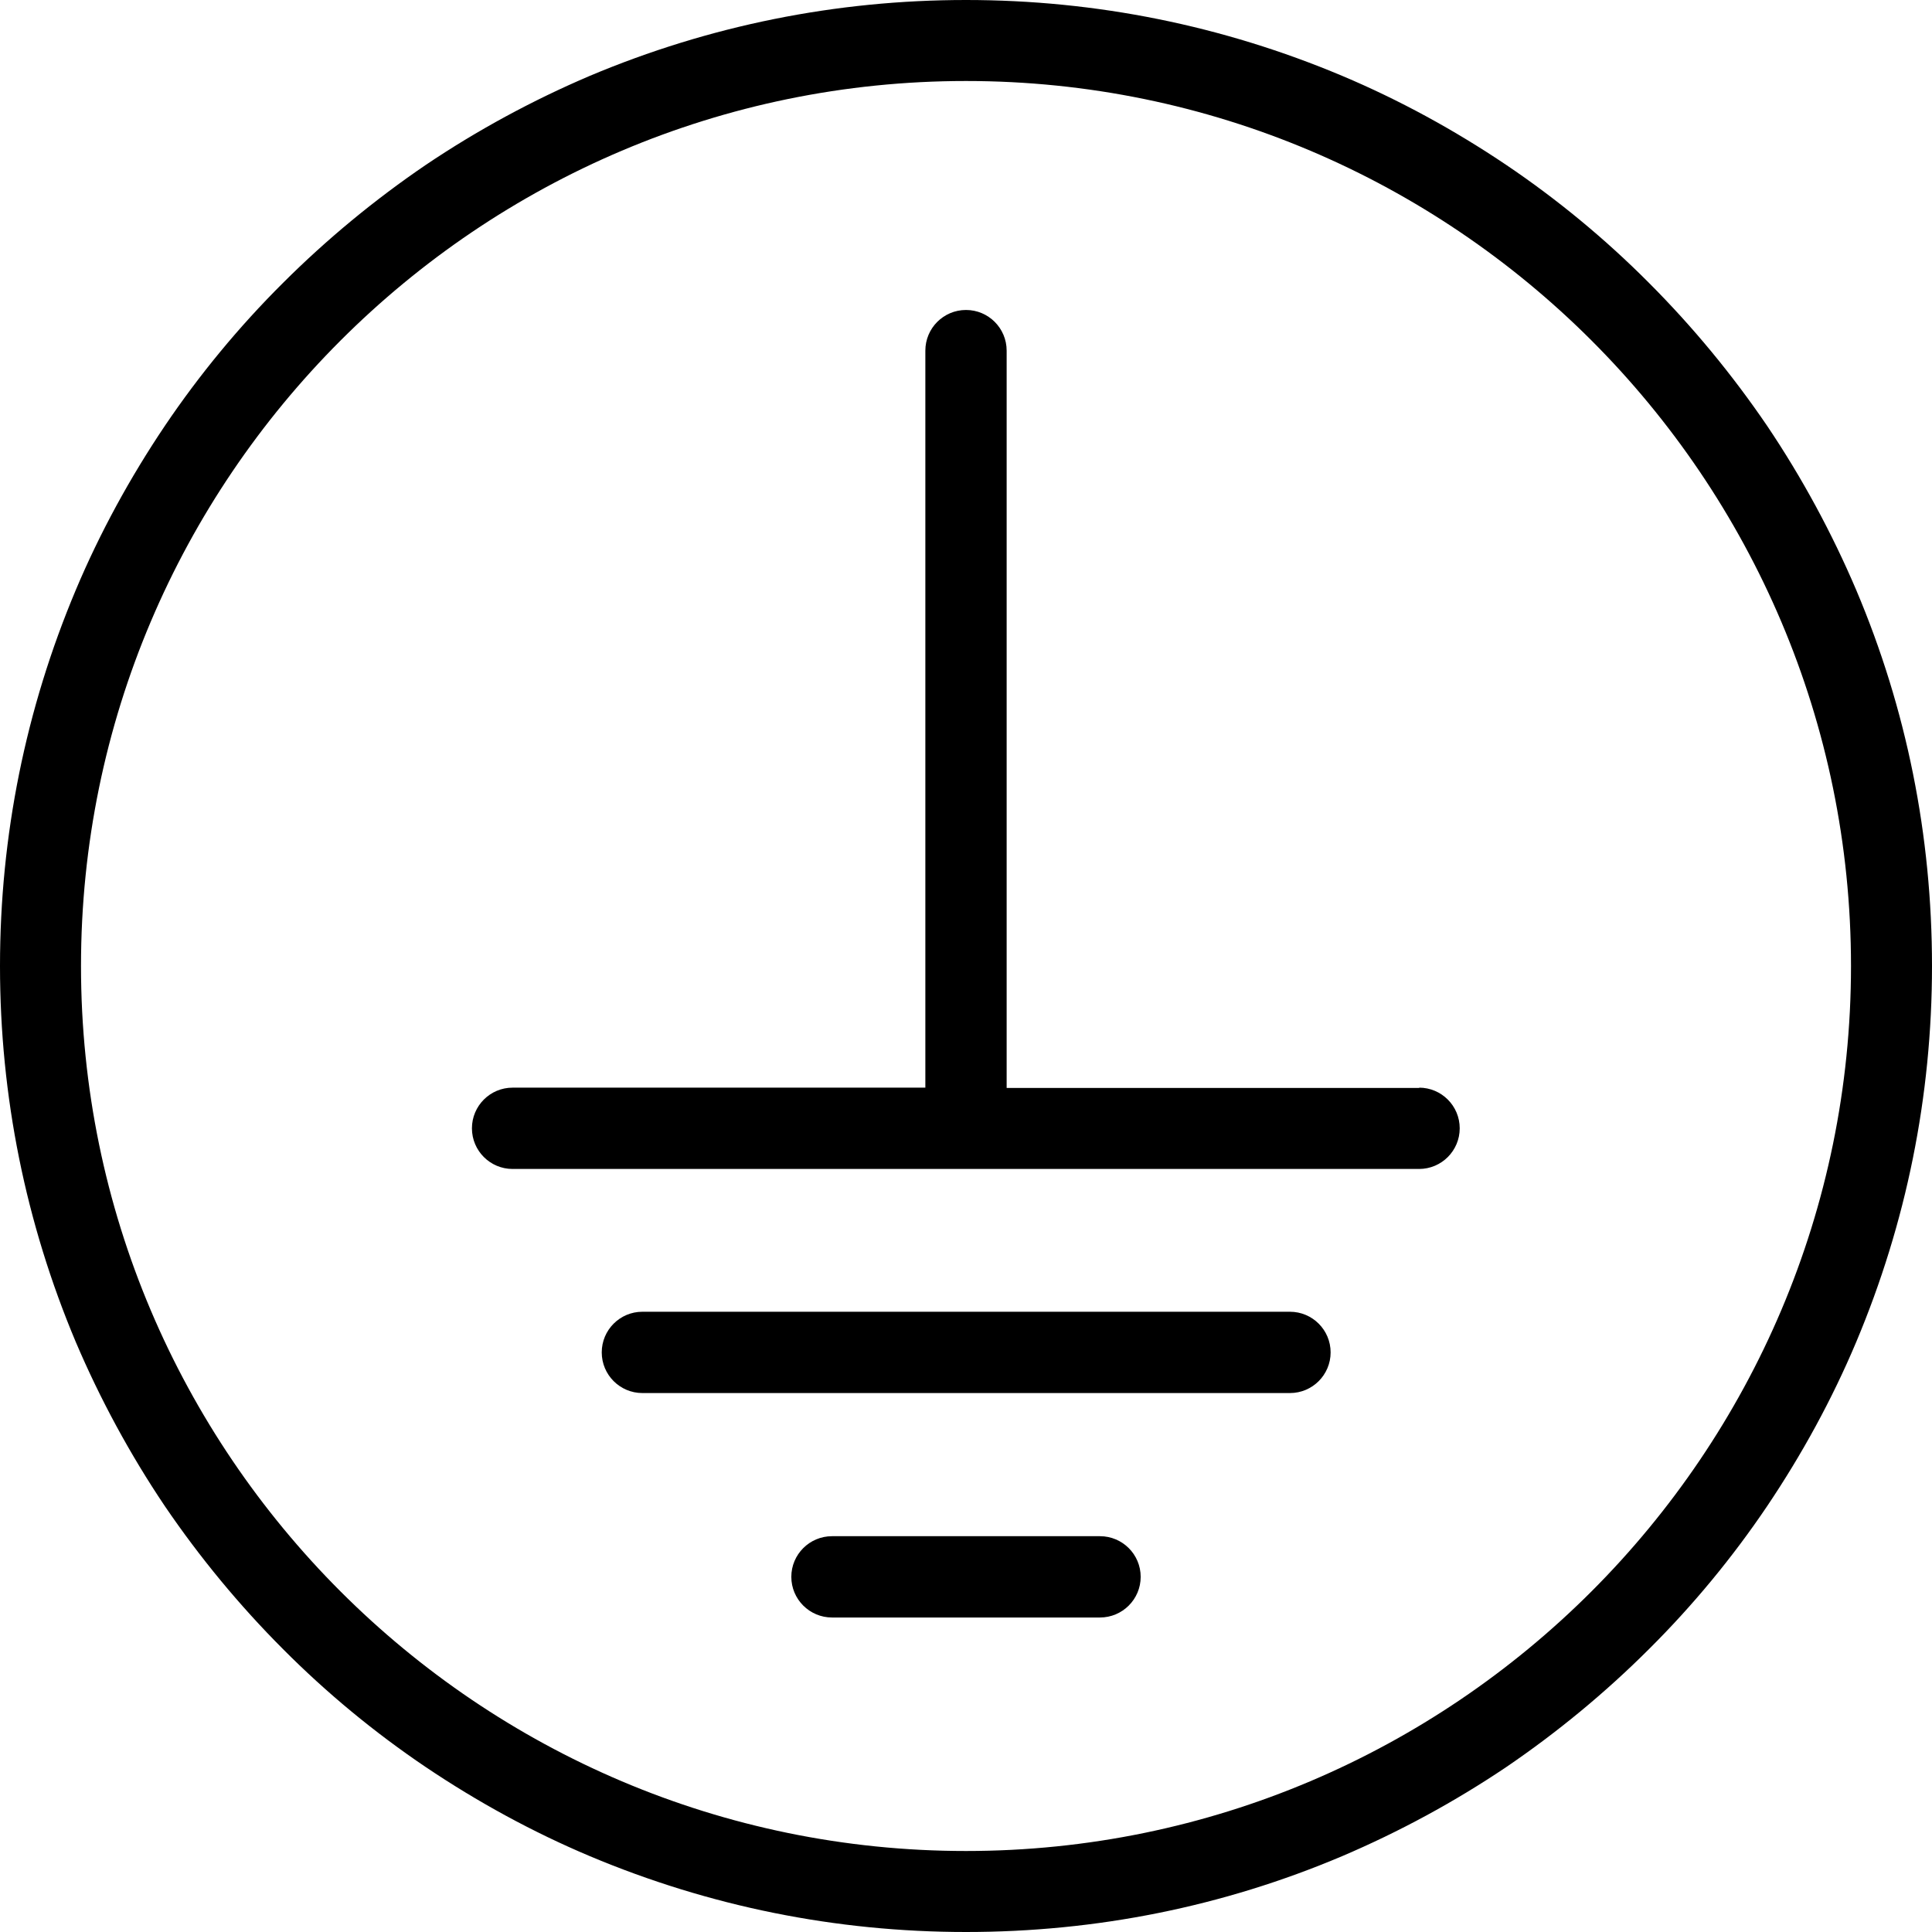 <svg xmlns="http://www.w3.org/2000/svg" xmlns:xlink="http://www.w3.org/1999/xlink" width="200" zoomAndPan="magnify" viewBox="0 0 150 150" height="200" preserveAspectRatio="xMidYMid meet" version="1.0"><path fill="#000000" d="M 110.203 84.469 L 78.156 84.469 L 78.156 27.223 C 78.156 25.48 76.742 24.066 75 24.066 C 73.258 24.066 71.844 25.48 71.844 27.223 L 71.844 84.445 L 39.797 84.445 C 38.055 84.445 36.641 85.859 36.641 87.602 C 36.641 89.344 38.055 90.758 39.797 90.758 L 110.176 90.758 C 111.918 90.758 113.332 89.344 113.332 87.602 C 113.332 85.859 111.918 84.445 110.176 84.445 Z M 110.203 84.469" fill-opacity="1" fill-rule="nonzero"></path><path fill="#000000" d="M 100.152 108.156 L 49.875 108.156 C 48.133 108.156 46.719 106.742 46.719 105 C 46.719 103.258 48.133 101.844 49.875 101.844 L 100.152 101.844 C 101.895 101.844 103.309 103.258 103.309 105 C 103.309 106.742 101.895 108.156 100.152 108.156 Z M 100.152 108.156" fill-opacity="1" fill-rule="nonzero"></path><path fill="#000000" d="M 85.402 125.582 L 64.598 125.582 C 62.855 125.582 61.438 124.168 61.438 122.426 C 61.438 120.684 62.855 119.27 64.598 119.27 L 85.402 119.27 C 87.145 119.27 88.562 120.684 88.562 122.426 C 88.562 124.168 87.145 125.582 85.402 125.582 Z M 85.402 125.582" fill-opacity="1" fill-rule="nonzero"></path><path fill="#000000" d="M 75 150 C 64.875 150 55.051 148.004 45.809 144.117 C 41.363 142.246 37.07 139.898 33.055 137.195 C 29.09 134.52 25.355 131.438 21.969 128.031 C 18.586 124.645 15.504 120.91 12.805 116.945 C 10.102 112.93 7.777 108.637 5.883 104.191 C 1.996 94.949 0 85.125 0 75 C 0 64.875 1.996 55.051 5.883 45.809 C 7.754 41.363 10.102 37.07 12.805 33.055 C 15.48 29.09 18.562 25.355 21.969 21.969 C 25.355 18.586 29.09 15.504 33.055 12.805 C 37.07 10.102 41.363 7.777 45.809 5.883 C 55.051 1.996 64.875 0 75 0 C 85.125 0 94.949 1.996 104.191 5.883 C 108.637 7.754 112.93 10.102 116.945 12.805 C 120.91 15.48 124.645 18.562 128.031 21.969 C 131.414 25.355 134.496 29.09 137.195 33.055 C 139.898 37.07 142.223 41.363 144.117 45.809 C 148.031 55.051 150 64.875 150 75 C 150 85.125 148.004 94.949 144.117 104.191 C 142.246 108.637 139.898 112.93 137.195 116.945 C 134.52 120.91 131.438 124.645 128.031 128.031 C 124.645 131.414 120.91 134.496 116.945 137.195 C 112.93 139.898 108.637 142.223 104.191 144.117 C 94.949 148.031 85.125 150 75 150 Z M 75 6.289 C 37.121 6.289 6.289 37.121 6.289 75 C 6.289 112.879 37.121 143.711 75 143.711 C 112.879 143.711 143.711 112.879 143.711 75 C 143.711 37.121 112.902 6.289 75 6.289 Z M 75 6.289" fill-opacity="1" fill-rule="nonzero"></path></svg>
